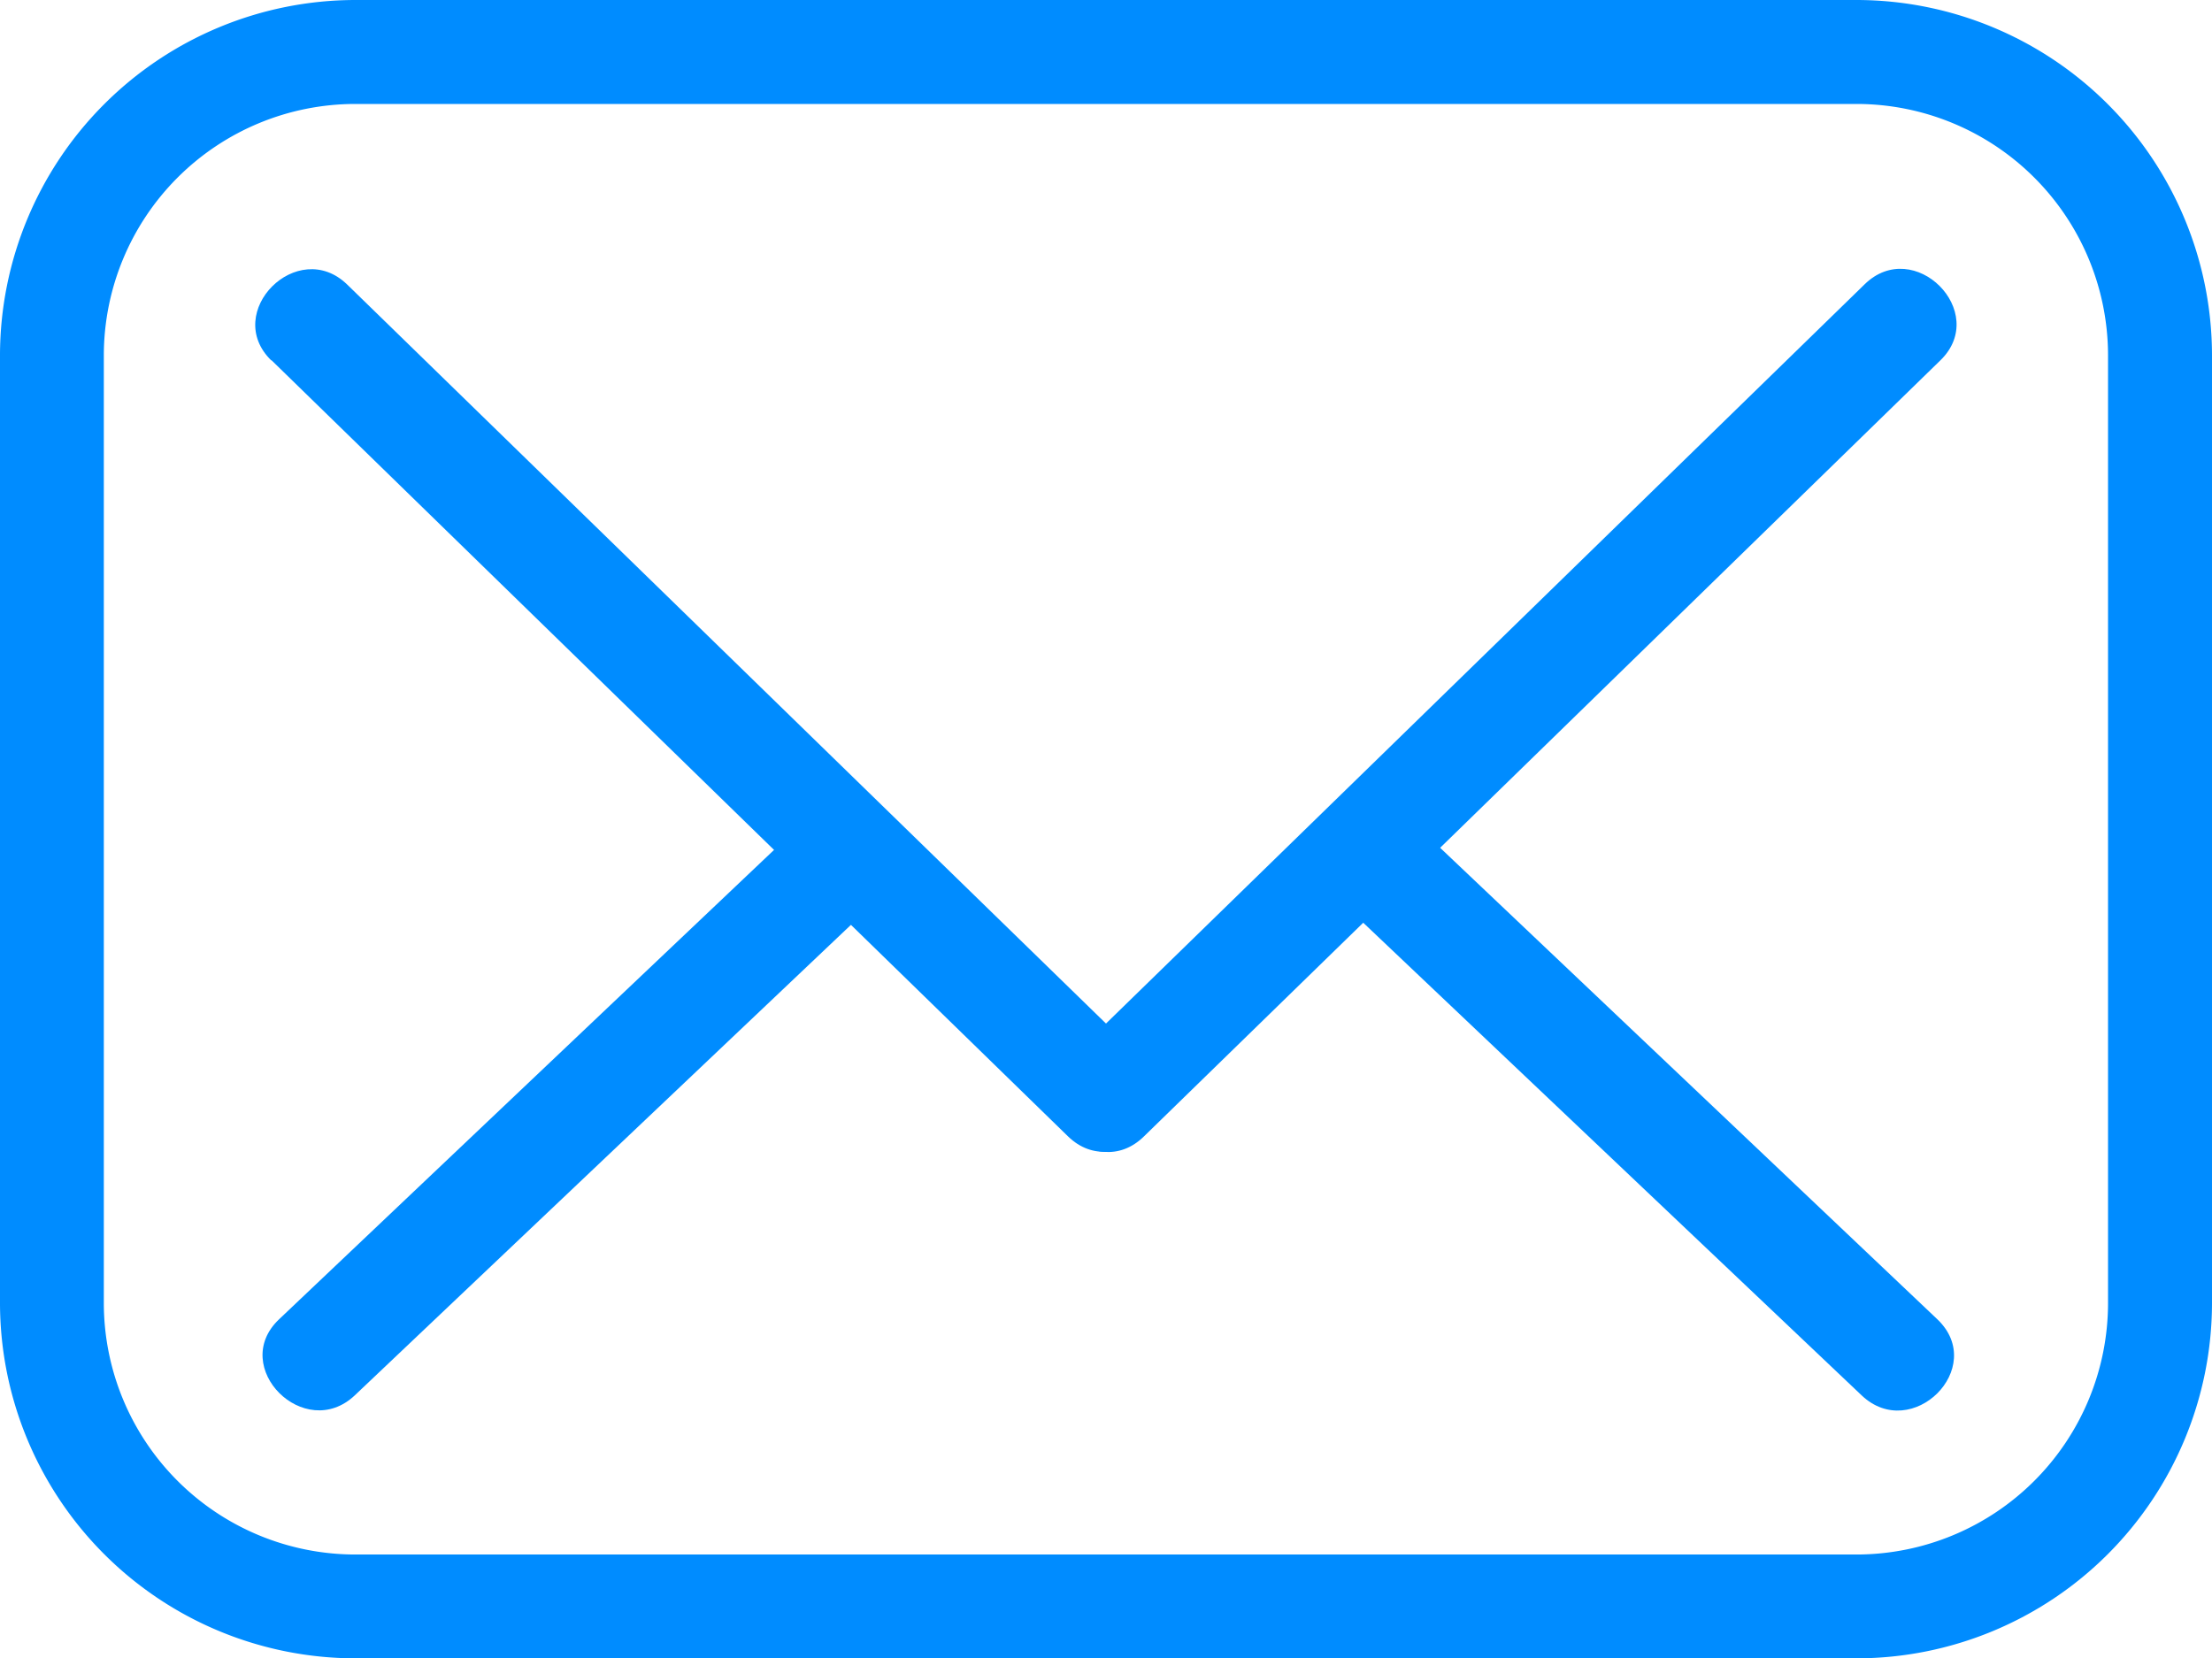<svg id="mail-142" xmlns="http://www.w3.org/2000/svg" width="16" height="11.996" viewBox="0 0 16 11.996">
  <path id="Path_5080" data-name="Path 5080" d="M13.43,43.639H2.57A2.573,2.573,0,0,1,0,41.07V34.213a2.573,2.573,0,0,1,2.57-2.57H13.43A2.573,2.573,0,0,1,16,34.213V41.07A2.573,2.573,0,0,1,13.43,43.639ZM2.57,32.395A1.82,1.82,0,0,0,.751,34.213V41.07A1.82,1.82,0,0,0,2.57,42.888H13.43a1.82,1.82,0,0,0,1.818-1.818V34.213a1.82,1.82,0,0,0-1.818-1.818Z" transform="translate(0 -31.643)" fill="#008cff"/>
  <path id="Path_5081" data-name="Path 5081" d="M29.306,63.046l5.762,5.615c.358.349.908-.2.549-.549L29.855,62.5c-.358-.349-.908.2-.549.549Z" transform="translate(-27.343 -60.441)" fill="#008cff"/>
  <path id="Path_5082" data-name="Path 5082" d="M120.933,68.662l5.762-5.615c.358-.349-.191-.9-.549-.549l-5.762,5.615c-.358.349.191.9.549.549Z" transform="translate(-112.659 -60.441)" fill="#008cff"/>
  <path id="Path_5083" data-name="Path 5083" d="M154.867,127.064l-3.834-3.636c-.363-.344-.912.2-.549.549l3.834,3.636c.363.344.912-.2.549-.549Z" transform="translate(-140.852 -117.519)" fill="#008cff"/>
  <path id="Path_5084" data-name="Path 5084" d="M30.7,127.609l3.834-3.636c.363-.345-.186-.893-.549-.549l-3.834,3.636c-.363.345.186.893.549.549Z" transform="translate(-28.133 -117.516)" fill="#008cff"/>
</svg>
